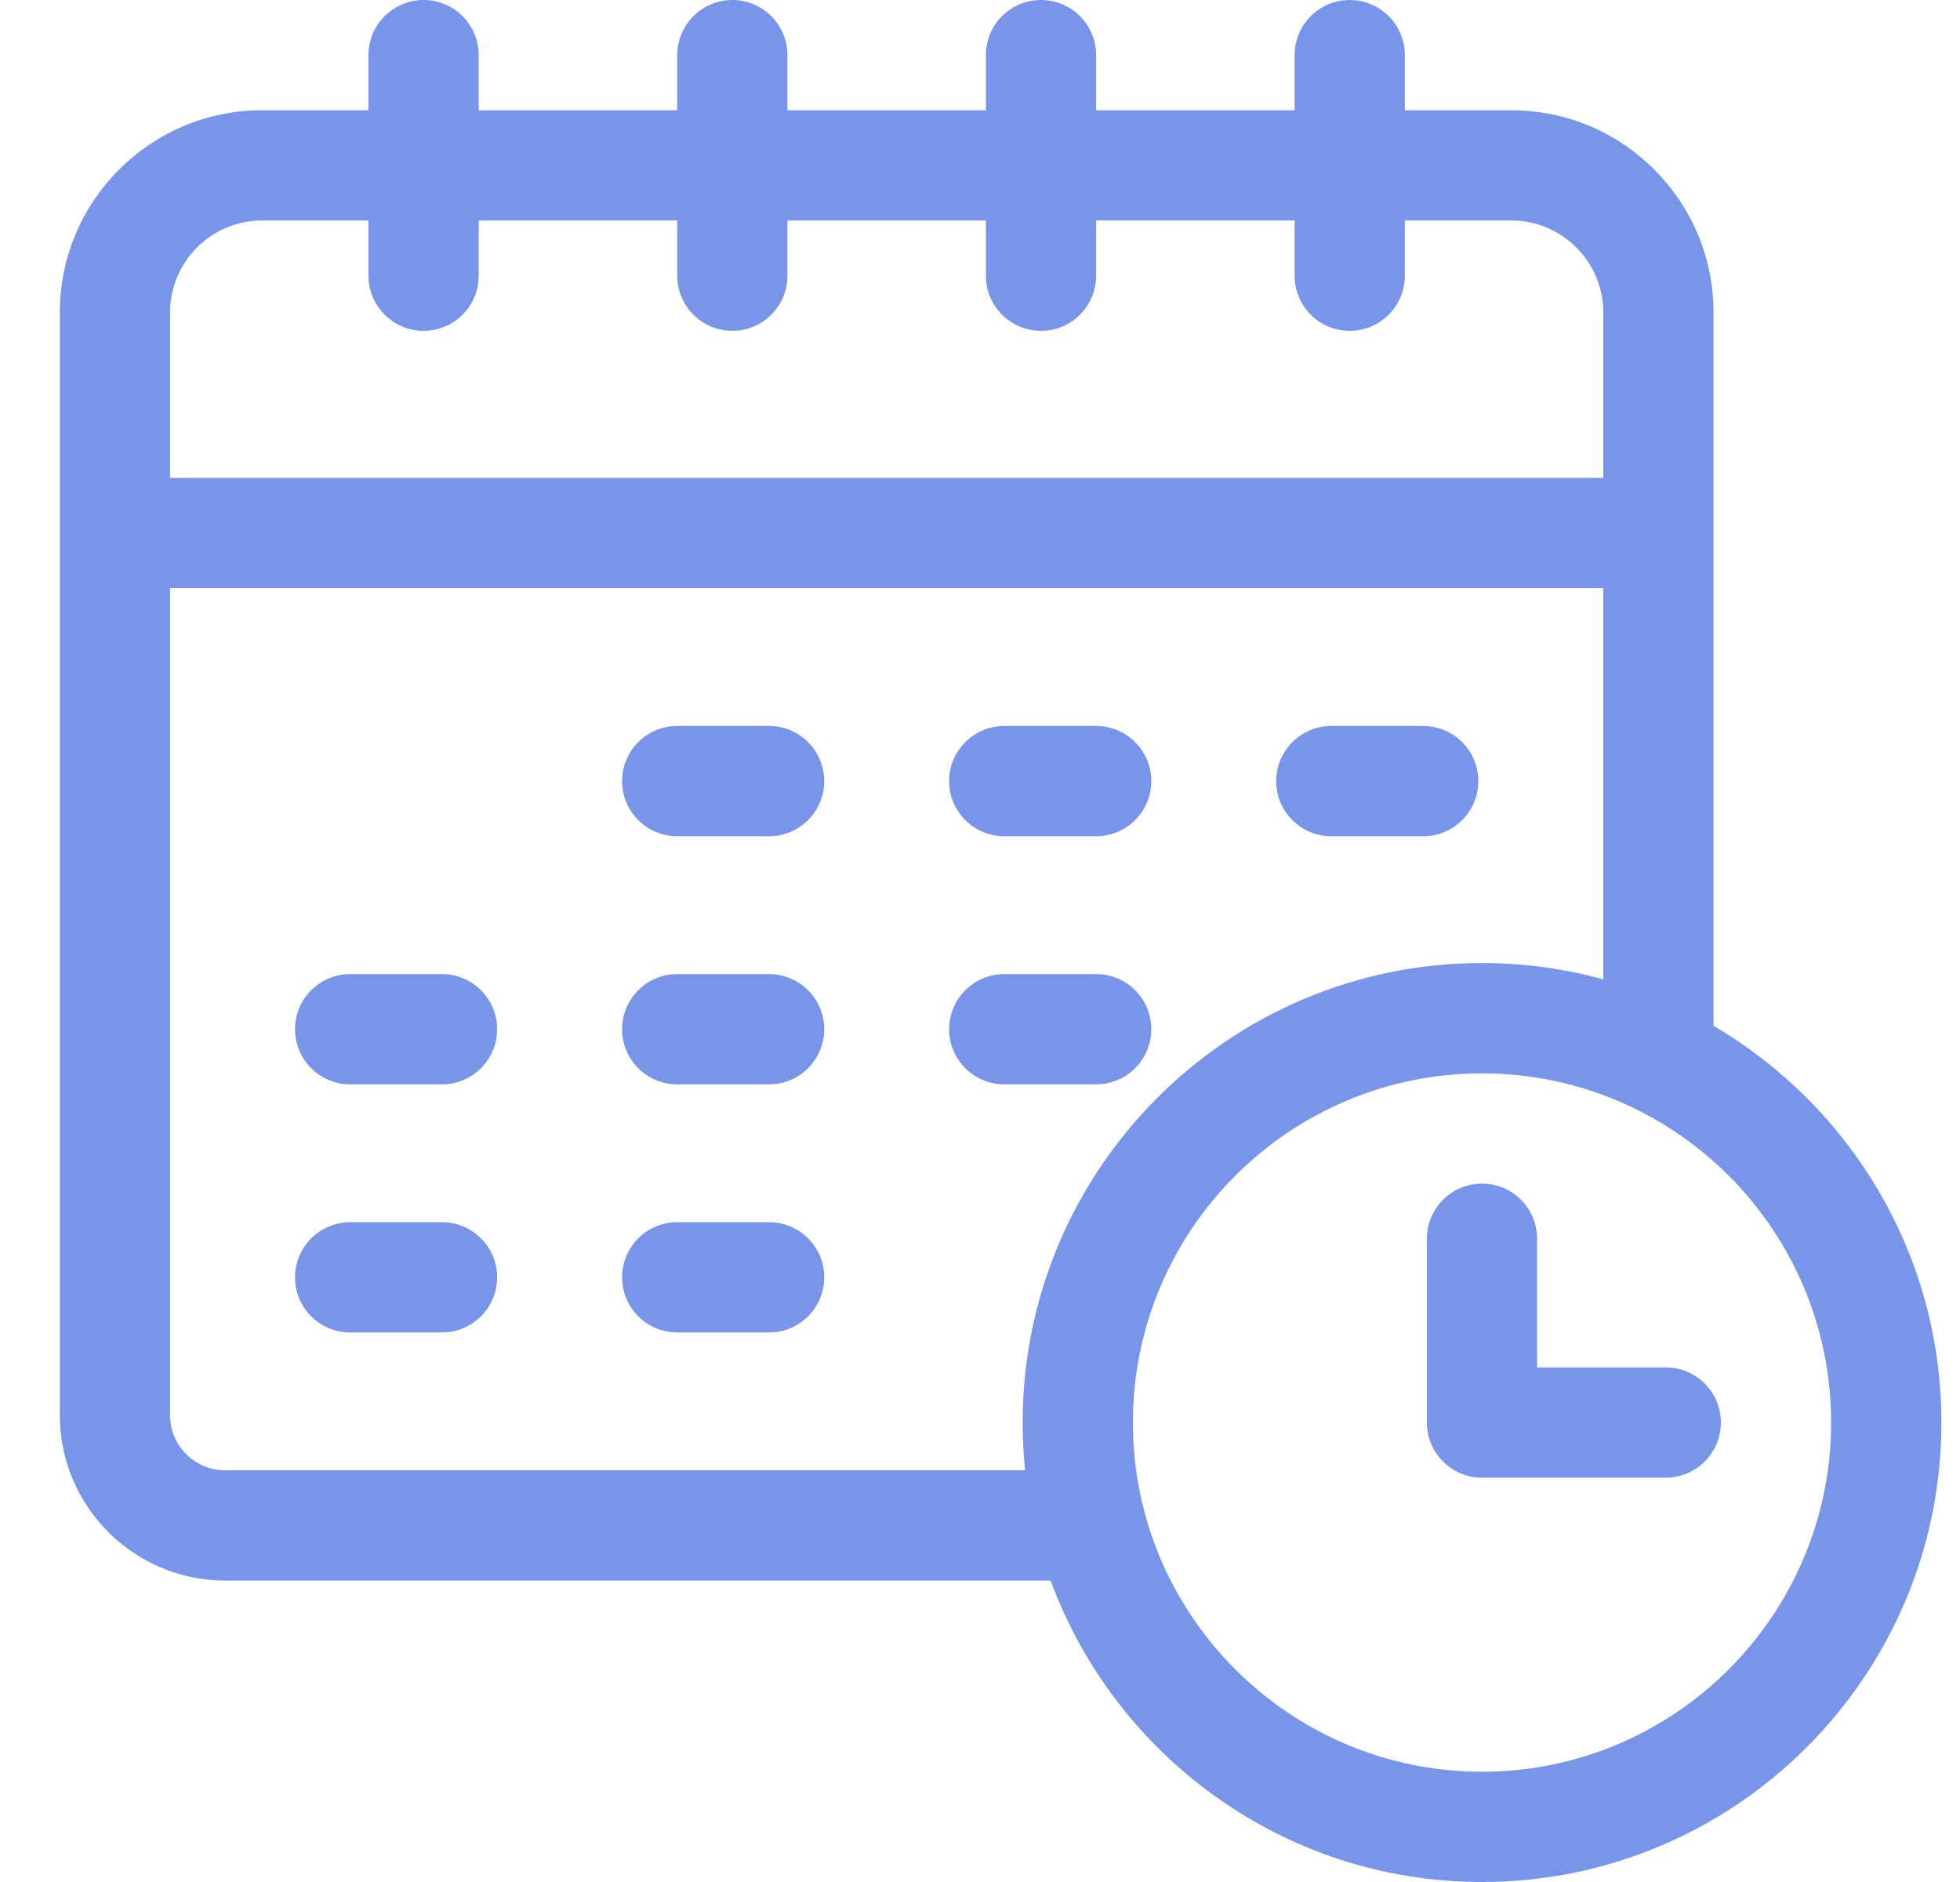 <svg width="25" height="24" viewBox="0 0 25 24" fill="none" xmlns="http://www.w3.org/2000/svg"><g clip-path="url(#clip0_304_4082)"><path d="M12.81 10.664H13.981C14.37 10.664 14.685 10.349 14.685 9.961C14.685 9.573 14.37 9.258 13.981 9.258H12.81C12.421 9.258 12.106 9.573 12.106 9.961C12.106 10.349 12.421 10.664 12.81 10.664Z" fill="#7995E9"/><path d="M9.81 9.258H8.638C8.249 9.258 7.935 9.573 7.935 9.961C7.935 10.349 8.249 10.664 8.638 10.664H9.81C10.198 10.664 10.513 10.349 10.513 9.961C10.513 9.573 10.198 9.258 9.81 9.258Z" fill="#7995E9"/><path d="M16.981 10.664H18.153C18.542 10.664 18.856 10.349 18.856 9.961C18.856 9.573 18.542 9.258 18.153 9.258H16.981C16.593 9.258 16.278 9.573 16.278 9.961C16.278 10.349 16.593 10.664 16.981 10.664Z" fill="#7995E9"/><path d="M5.638 12.422H4.466C4.078 12.422 3.763 12.737 3.763 13.125C3.763 13.513 4.078 13.828 4.466 13.828H5.638C6.026 13.828 6.341 13.513 6.341 13.125C6.341 12.737 6.026 12.422 5.638 12.422Z" fill="#7995E9"/><path d="M9.81 12.422H8.638C8.249 12.422 7.935 12.737 7.935 13.125C7.935 13.513 8.249 13.828 8.638 13.828H9.81C10.198 13.828 10.513 13.513 10.513 13.125C10.513 12.737 10.198 12.422 9.81 12.422Z" fill="#7995E9"/><path d="M14.685 13.125C14.685 12.737 14.37 12.422 13.981 12.422H12.81C12.421 12.422 12.106 12.737 12.106 13.125C12.106 13.513 12.421 13.828 12.81 13.828H13.981C14.37 13.828 14.685 13.513 14.685 13.125Z" fill="#7995E9"/><path d="M5.638 15.586H4.466C4.078 15.586 3.763 15.901 3.763 16.289C3.763 16.677 4.078 16.992 4.466 16.992H5.638C6.026 16.992 6.341 16.677 6.341 16.289C6.341 15.901 6.026 15.586 5.638 15.586Z" fill="#7995E9"/><path d="M9.81 15.586H8.638C8.249 15.586 7.935 15.901 7.935 16.289C7.935 16.677 8.249 16.992 8.638 16.992H9.81C10.198 16.992 10.513 16.677 10.513 16.289C10.513 15.901 10.198 15.586 9.81 15.586Z" fill="#7995E9"/><path d="M21.856 13.082V3.984C21.856 2.563 20.7 1.406 19.278 1.406H17.919V0.703C17.919 0.315 17.604 0 17.216 0C16.828 0 16.513 0.315 16.513 0.703V1.406H13.981V0.703C13.981 0.315 13.667 0 13.278 0C12.89 0 12.575 0.315 12.575 0.703V1.406H10.044V0.703C10.044 0.315 9.729 0 9.341 0C8.953 0 8.638 0.315 8.638 0.703V1.406H6.106V0.703C6.106 0.315 5.792 0 5.403 0C5.015 0 4.7 0.315 4.7 0.703V1.406H3.341C1.919 1.406 0.763 2.563 0.763 3.984V18.047C0.763 19.21 1.709 20.156 2.872 20.156H13.401C14.225 22.397 16.38 24 18.903 24C22.134 24 24.763 21.372 24.763 18.141C24.763 15.986 23.593 14.1 21.856 13.082ZM2.169 3.984C2.169 3.338 2.695 2.812 3.341 2.812H4.7V3.516C4.7 3.904 5.015 4.219 5.403 4.219C5.792 4.219 6.106 3.904 6.106 3.516V2.812H8.638V3.516C8.638 3.904 8.953 4.219 9.341 4.219C9.729 4.219 10.044 3.904 10.044 3.516V2.812H12.575V3.516C12.575 3.904 12.89 4.219 13.278 4.219C13.667 4.219 13.981 3.904 13.981 3.516V2.812H16.513V3.516C16.513 3.904 16.828 4.219 17.216 4.219C17.604 4.219 17.919 3.904 17.919 3.516V2.812H19.278C19.924 2.812 20.45 3.338 20.45 3.984V6.094H2.169V3.984ZM2.872 18.75C2.484 18.75 2.169 18.435 2.169 18.047V7.5H20.45V12.489C19.957 12.354 19.439 12.281 18.903 12.281C15.672 12.281 13.044 14.91 13.044 18.141C13.044 18.346 13.055 18.55 13.075 18.75H2.872ZM18.903 22.594C16.448 22.594 14.45 20.596 14.45 18.141C14.45 15.685 16.448 13.688 18.903 13.688C21.359 13.688 23.356 15.685 23.356 18.141C23.356 20.596 21.359 22.594 18.903 22.594Z" fill="#7995E9"/><path d="M21.247 17.438H19.606V15.797C19.606 15.409 19.292 15.094 18.903 15.094C18.515 15.094 18.2 15.409 18.2 15.797V18.141C18.2 18.529 18.515 18.844 18.903 18.844H21.247C21.635 18.844 21.95 18.529 21.95 18.141C21.95 17.752 21.635 17.438 21.247 17.438Z" fill="#7995E9"/></g><defs><clipPath id="clip0_304_4082"><rect width="24" height="24" fill="white" transform="translate(0.763)"/></clipPath></defs></svg>